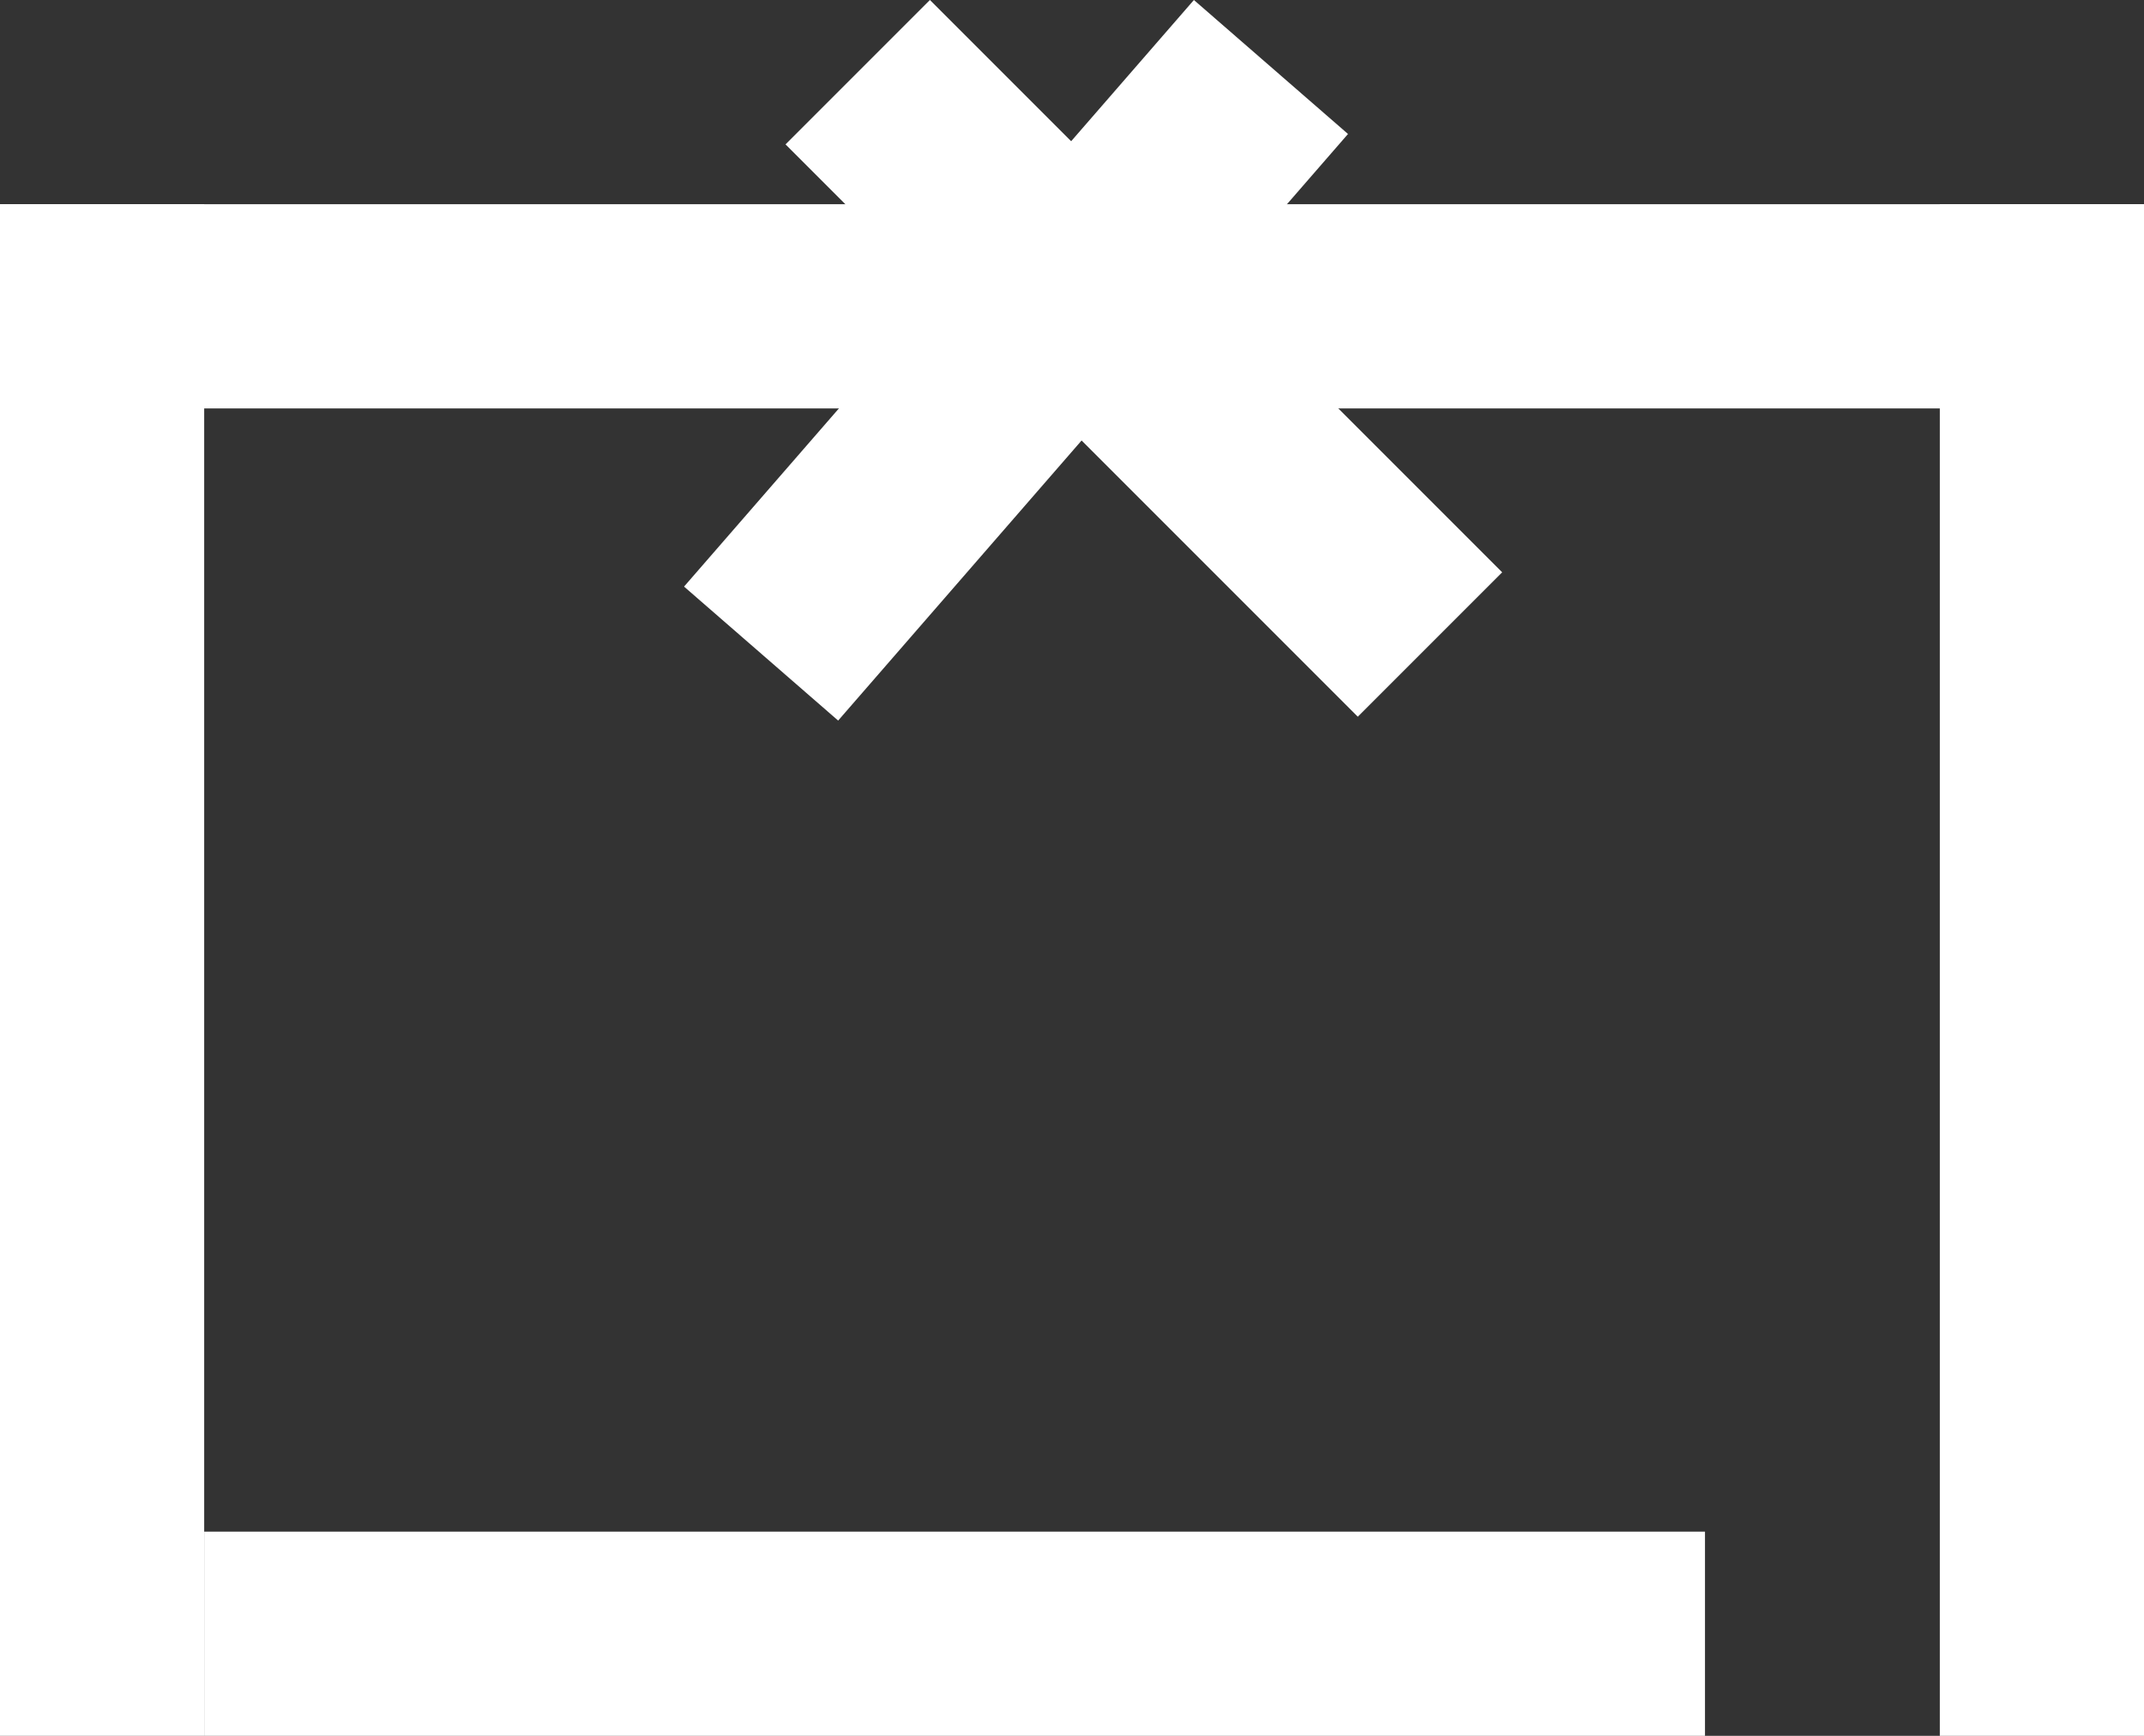 <svg width="21" height="17" viewBox="0 0 21 17" fill="none" xmlns="http://www.w3.org/2000/svg">
	<rect x="0" y="0" width="21" height="17" fill="#333333" stroke="none"/>
	<g clip-path="url(#clip0_709_862)">
		<rect y="2" width="21" height="2" fill="white"/>
		<rect x="2" y="15" width="14.7" height="2" fill="white"/>
		<rect y="2" width="2" height="15" fill="white"/>
		<rect x="19" y="2" width="2" height="15" fill="white"/>
		<rect x="7.694" y="1.414" width="2" height="7.927" transform="rotate(-45 7.694 1.414)" fill="white"/>
		<rect x="11.694" width="2" height="7.612" transform="rotate(41 11.694 0)" fill="white"/>
	</g>
	<defs>
		<clipPath id="clip0_709_862">
			<rect width="21" height="17" fill="white"/>
		</clipPath>
	</defs>
</svg>
